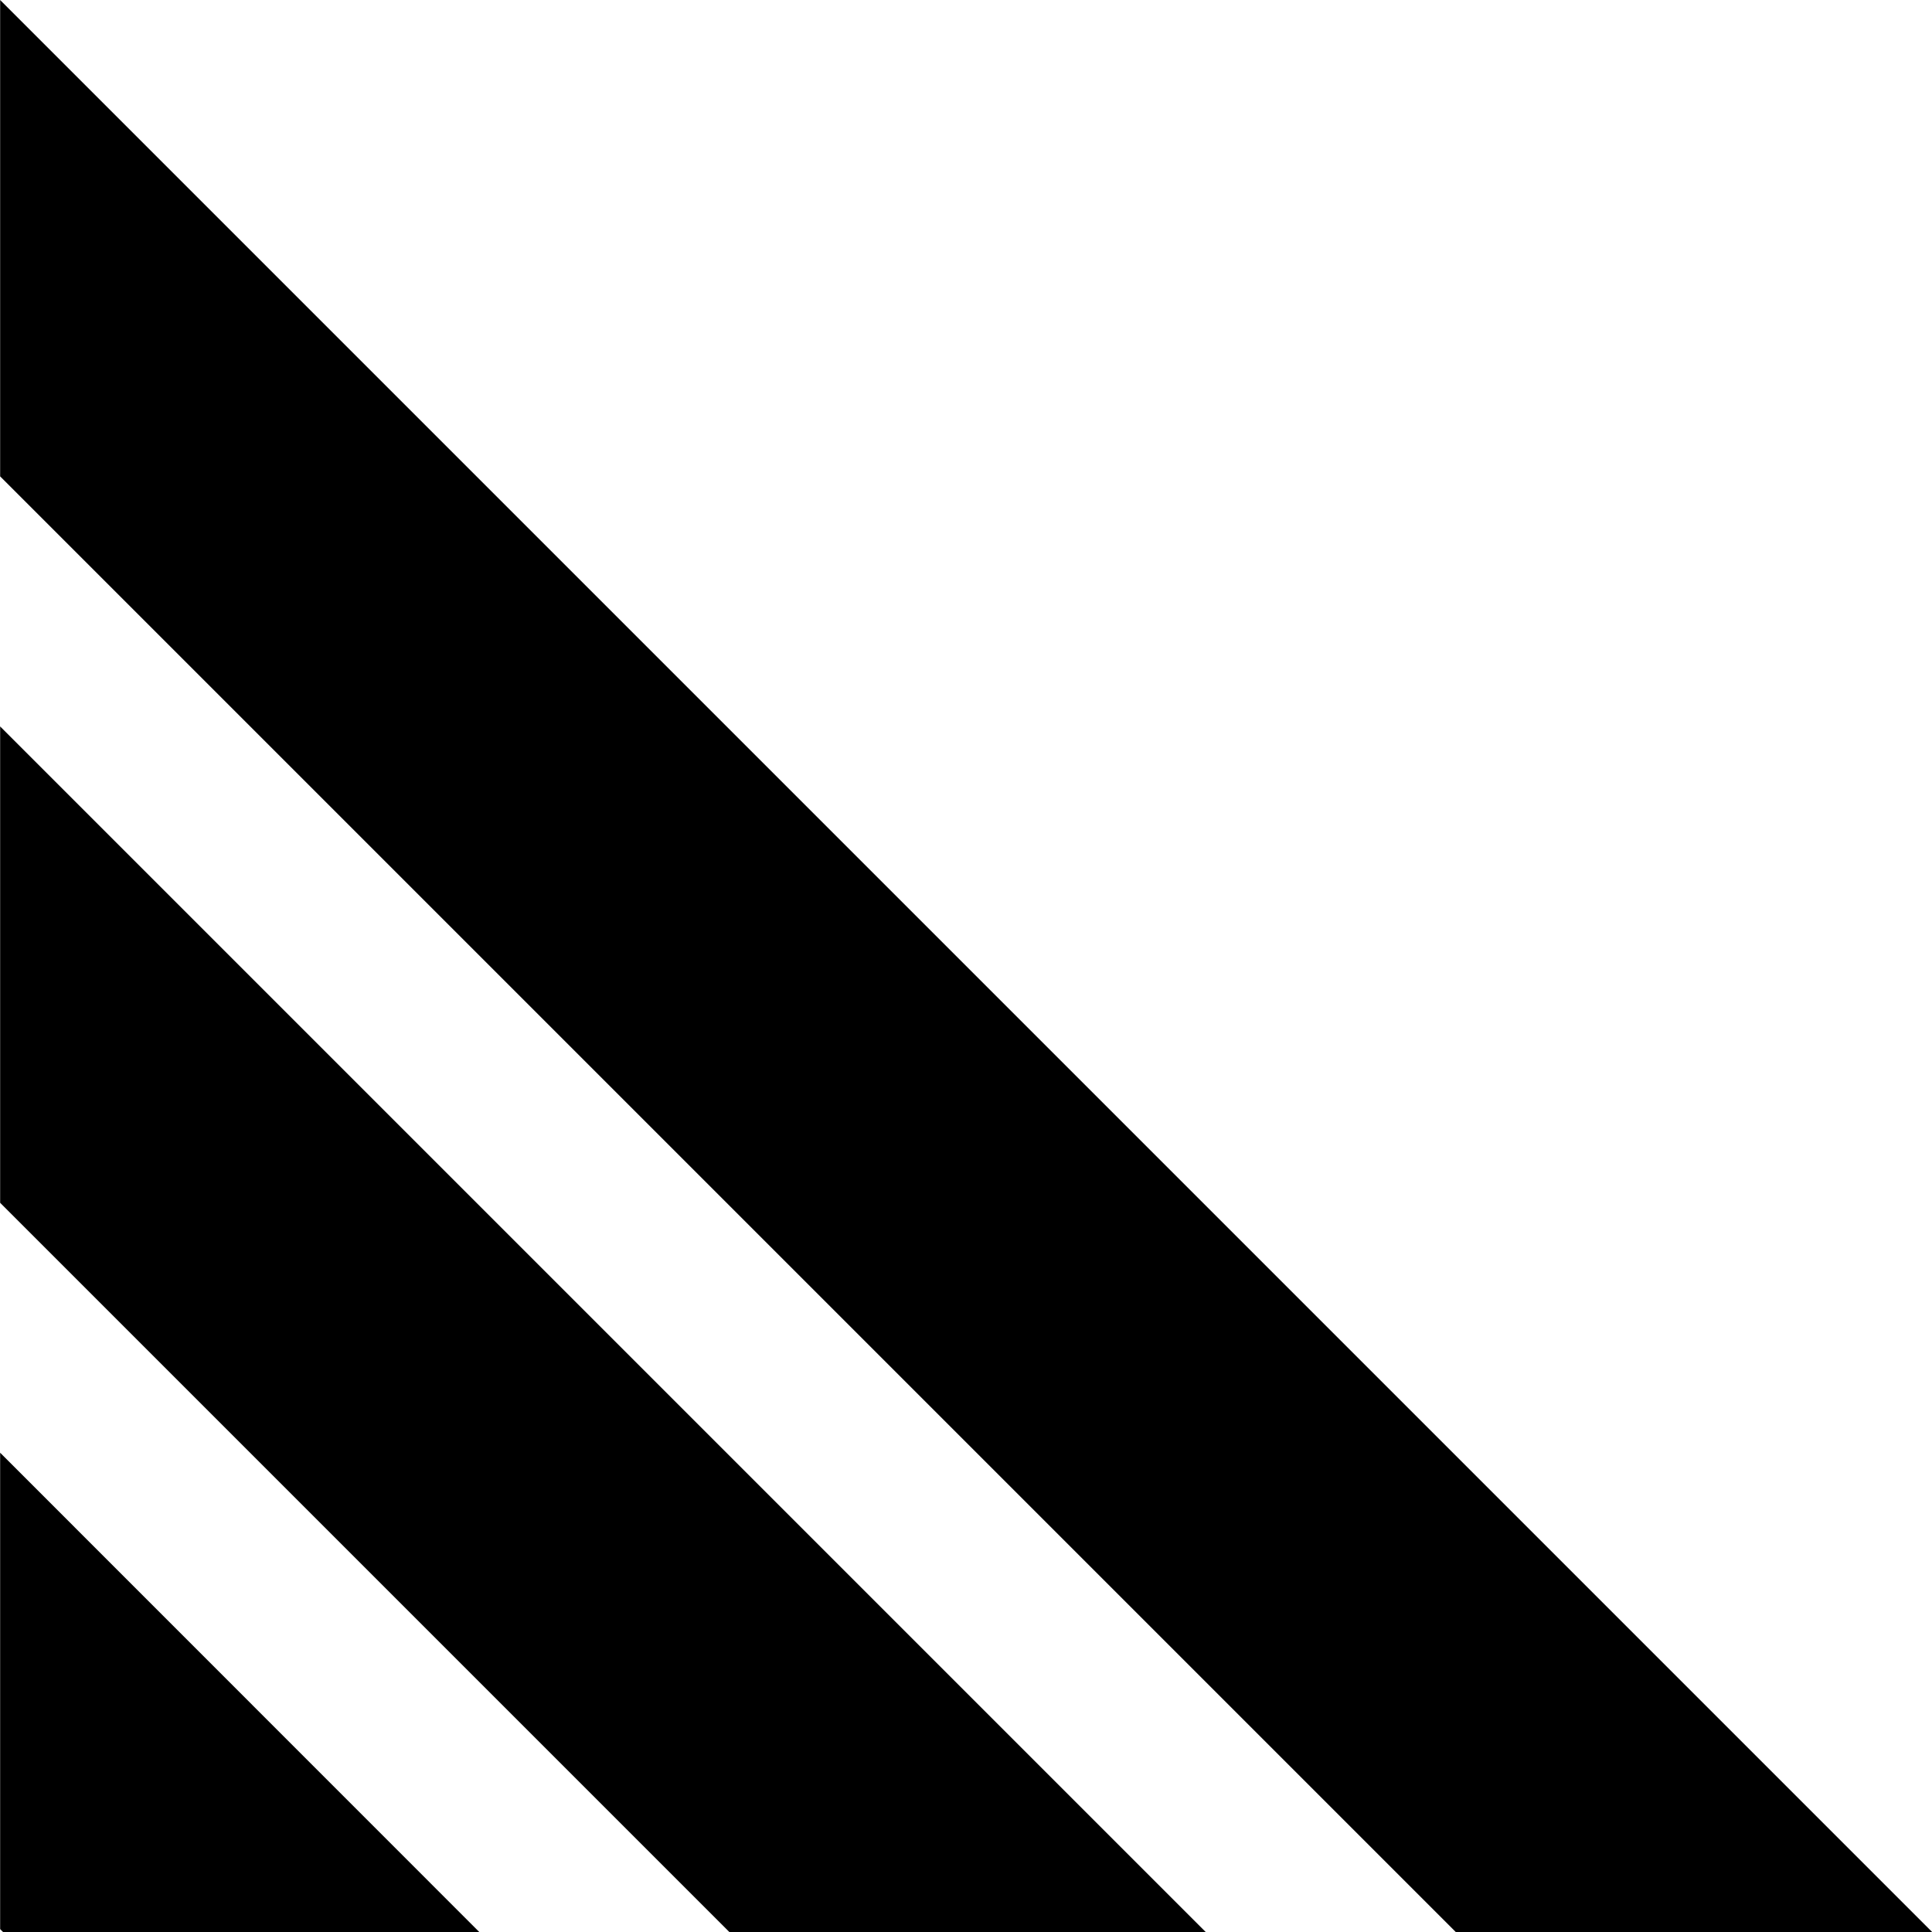 <?xml version="1.0" encoding="UTF-8" standalone="no"?><svg xmlns="http://www.w3.org/2000/svg" xmlns:xlink="http://www.w3.org/1999/xlink" fill="#000000" height="140" id="Layer_1" preserveAspectRatio="xMidYMid meet" version="1.1" viewBox="5.1 5.0 140.0 140.0" width="140" x="0" xml:space="preserve" y="0" zoomAndPan="magnify"><g fill="#000000" id="change1_1"><path d="M5.11 5L5.11 39.52 110.59 145 145.11 145z" fill="inherit"/><path d="M5.11 92.16L57.95 145 92.47 145 5.11 57.64z" fill="inherit"/><path d="M5.11 144.79L5.32 145 39.83 145 5.11 110.27z" fill="inherit"/></g></svg>